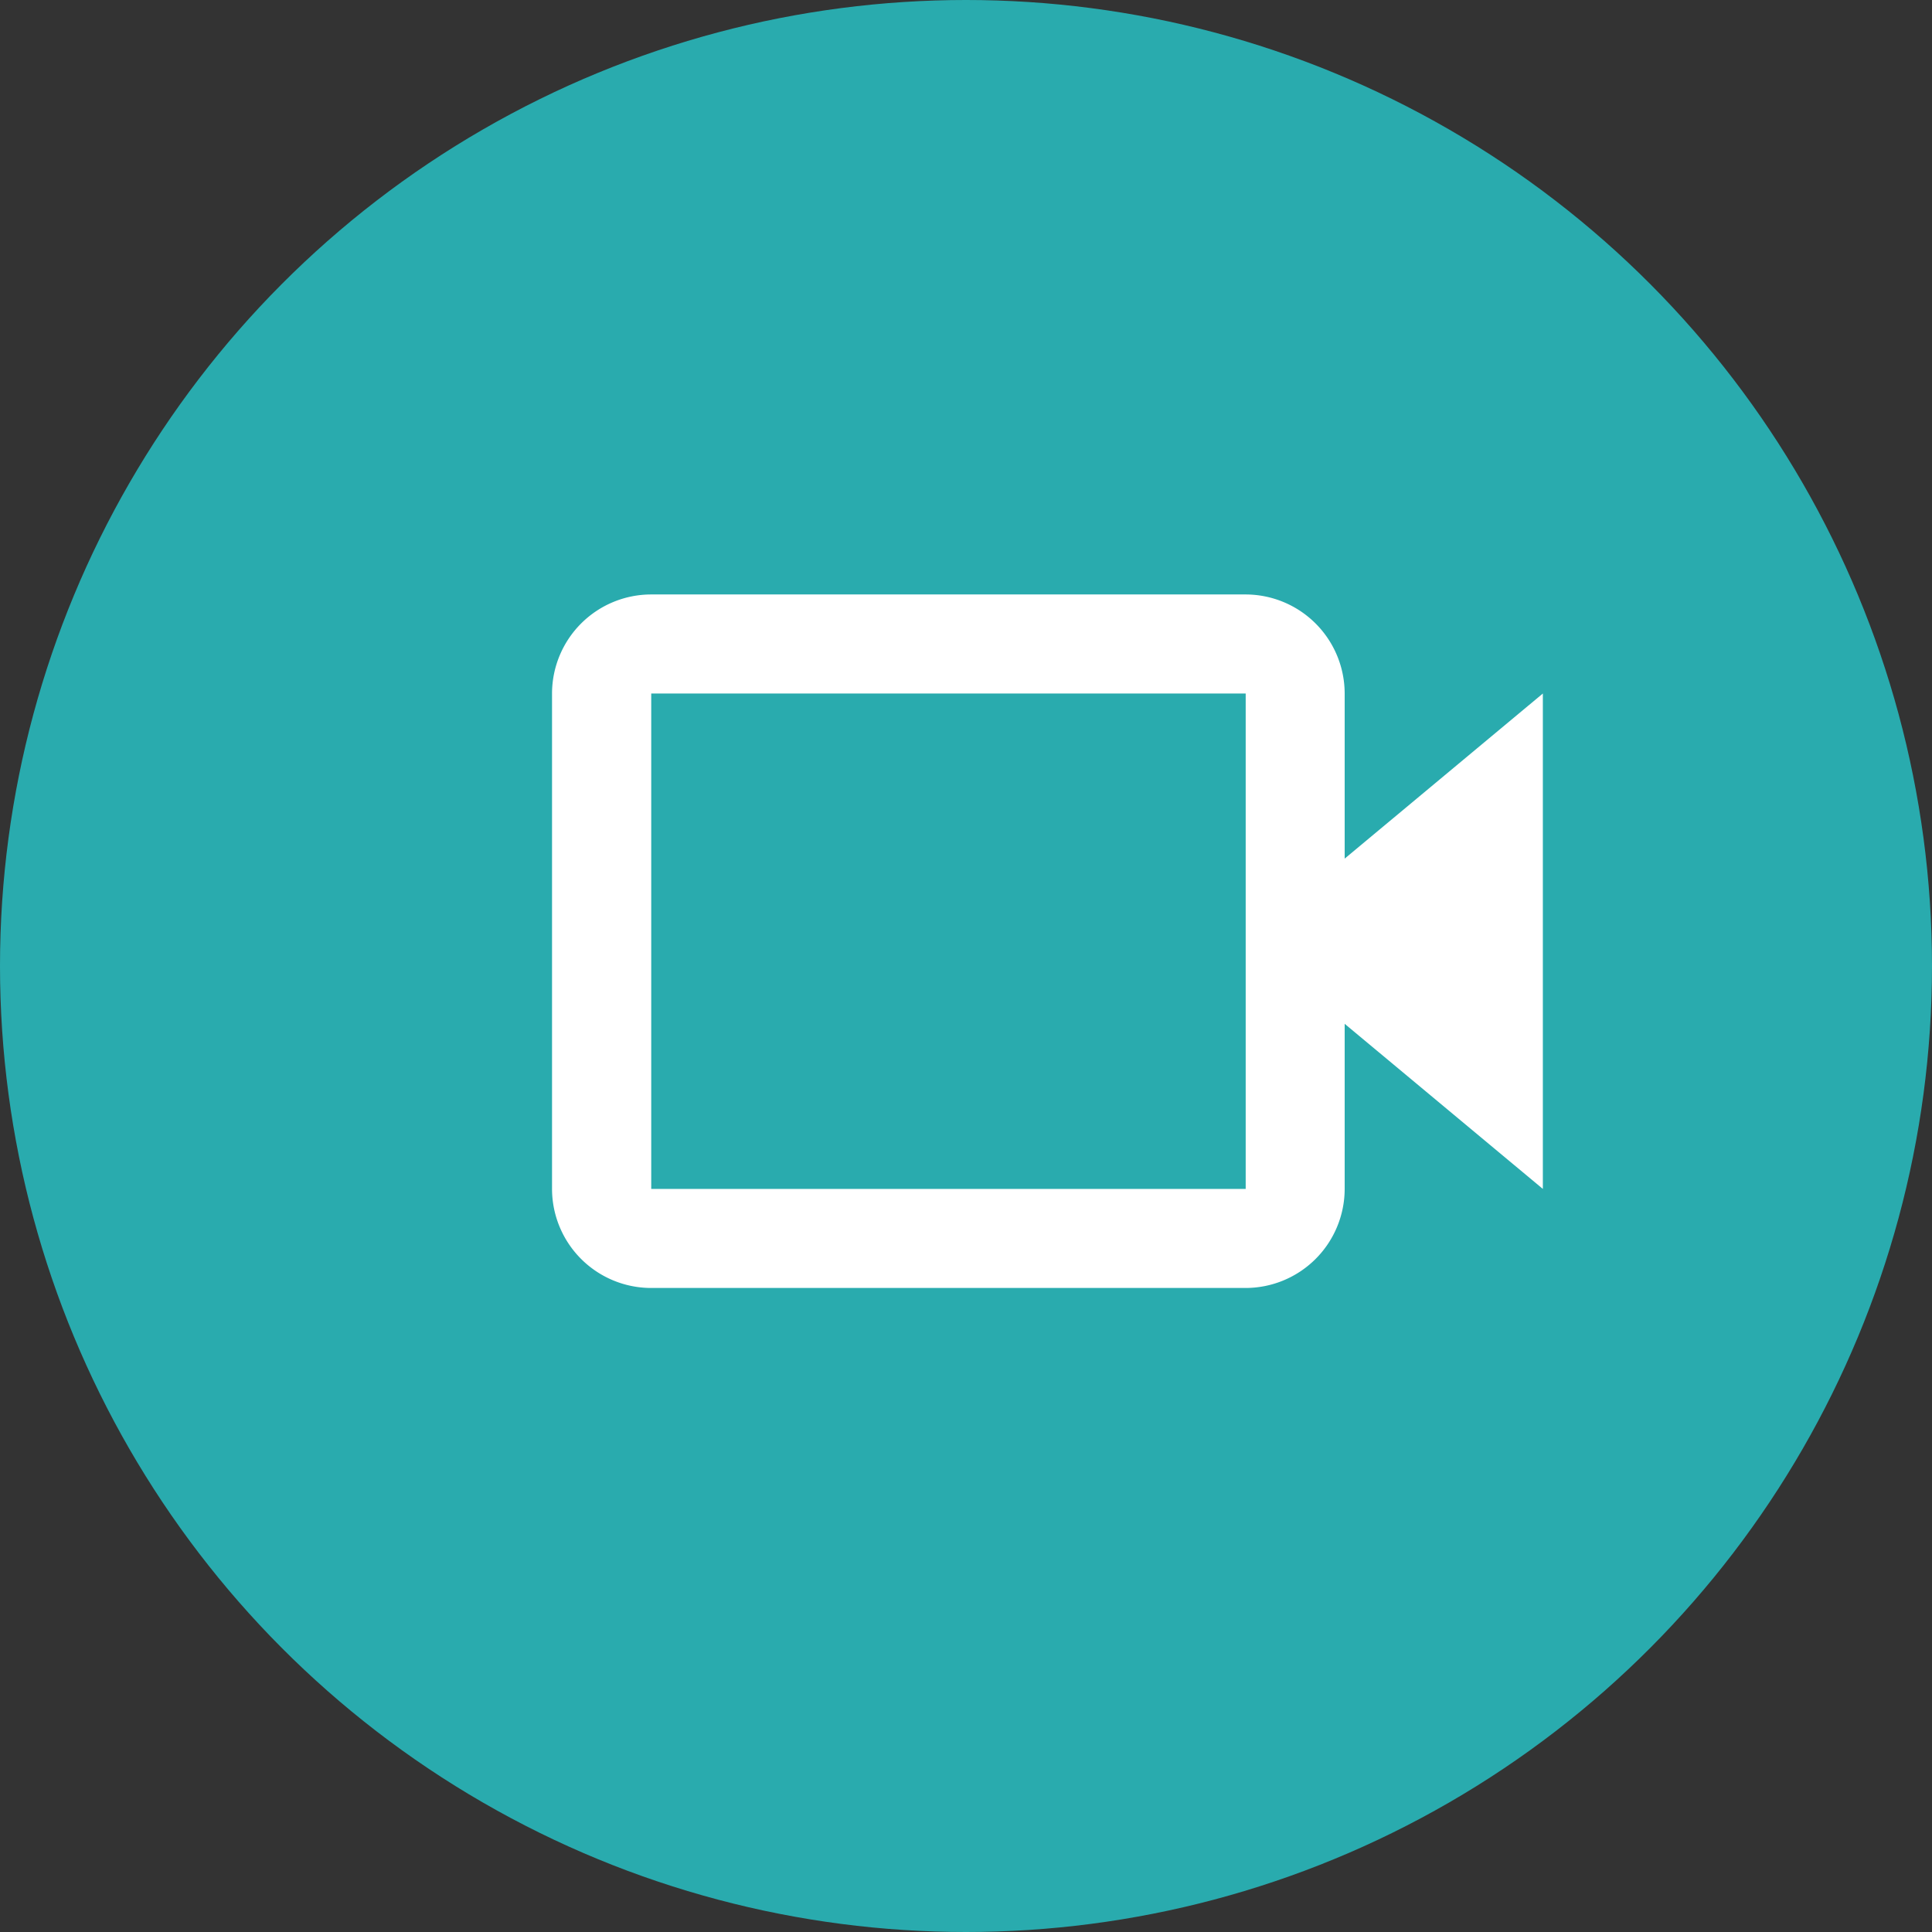 <svg xmlns="http://www.w3.org/2000/svg" width="26" height="26" viewBox="0 0 26 26">
  <rect x="0" y="0" width="26" height="26" fill="#333333" stroke="none"/>
  <g id="그룹_19539" data-name="그룹 19539" transform="translate(-122.037 -214.667)">
    <circle id="타원_67" data-name="타원 67" cx="13" cy="13" r="13" transform="translate(122.037 214.667)" fill="#29abae"/>
    <g id="bx-video" transform="translate(125.466 212.667)">
      <path id="패스_8024" data-name="패스 8024" d="M14.667,11.333A1.335,1.335,0,0,0,13.334,10h-8A1.335,1.335,0,0,0,4,11.333V18a1.335,1.335,0,0,0,1.333,1.333h8A1.335,1.335,0,0,0,14.667,18V15.778L17.334,18V11.333l-2.667,2.222ZM13.335,18h-8V11.333h8v3.333h0V18Z" fill="#fff"/>
    </g>
  </g>
</svg>
